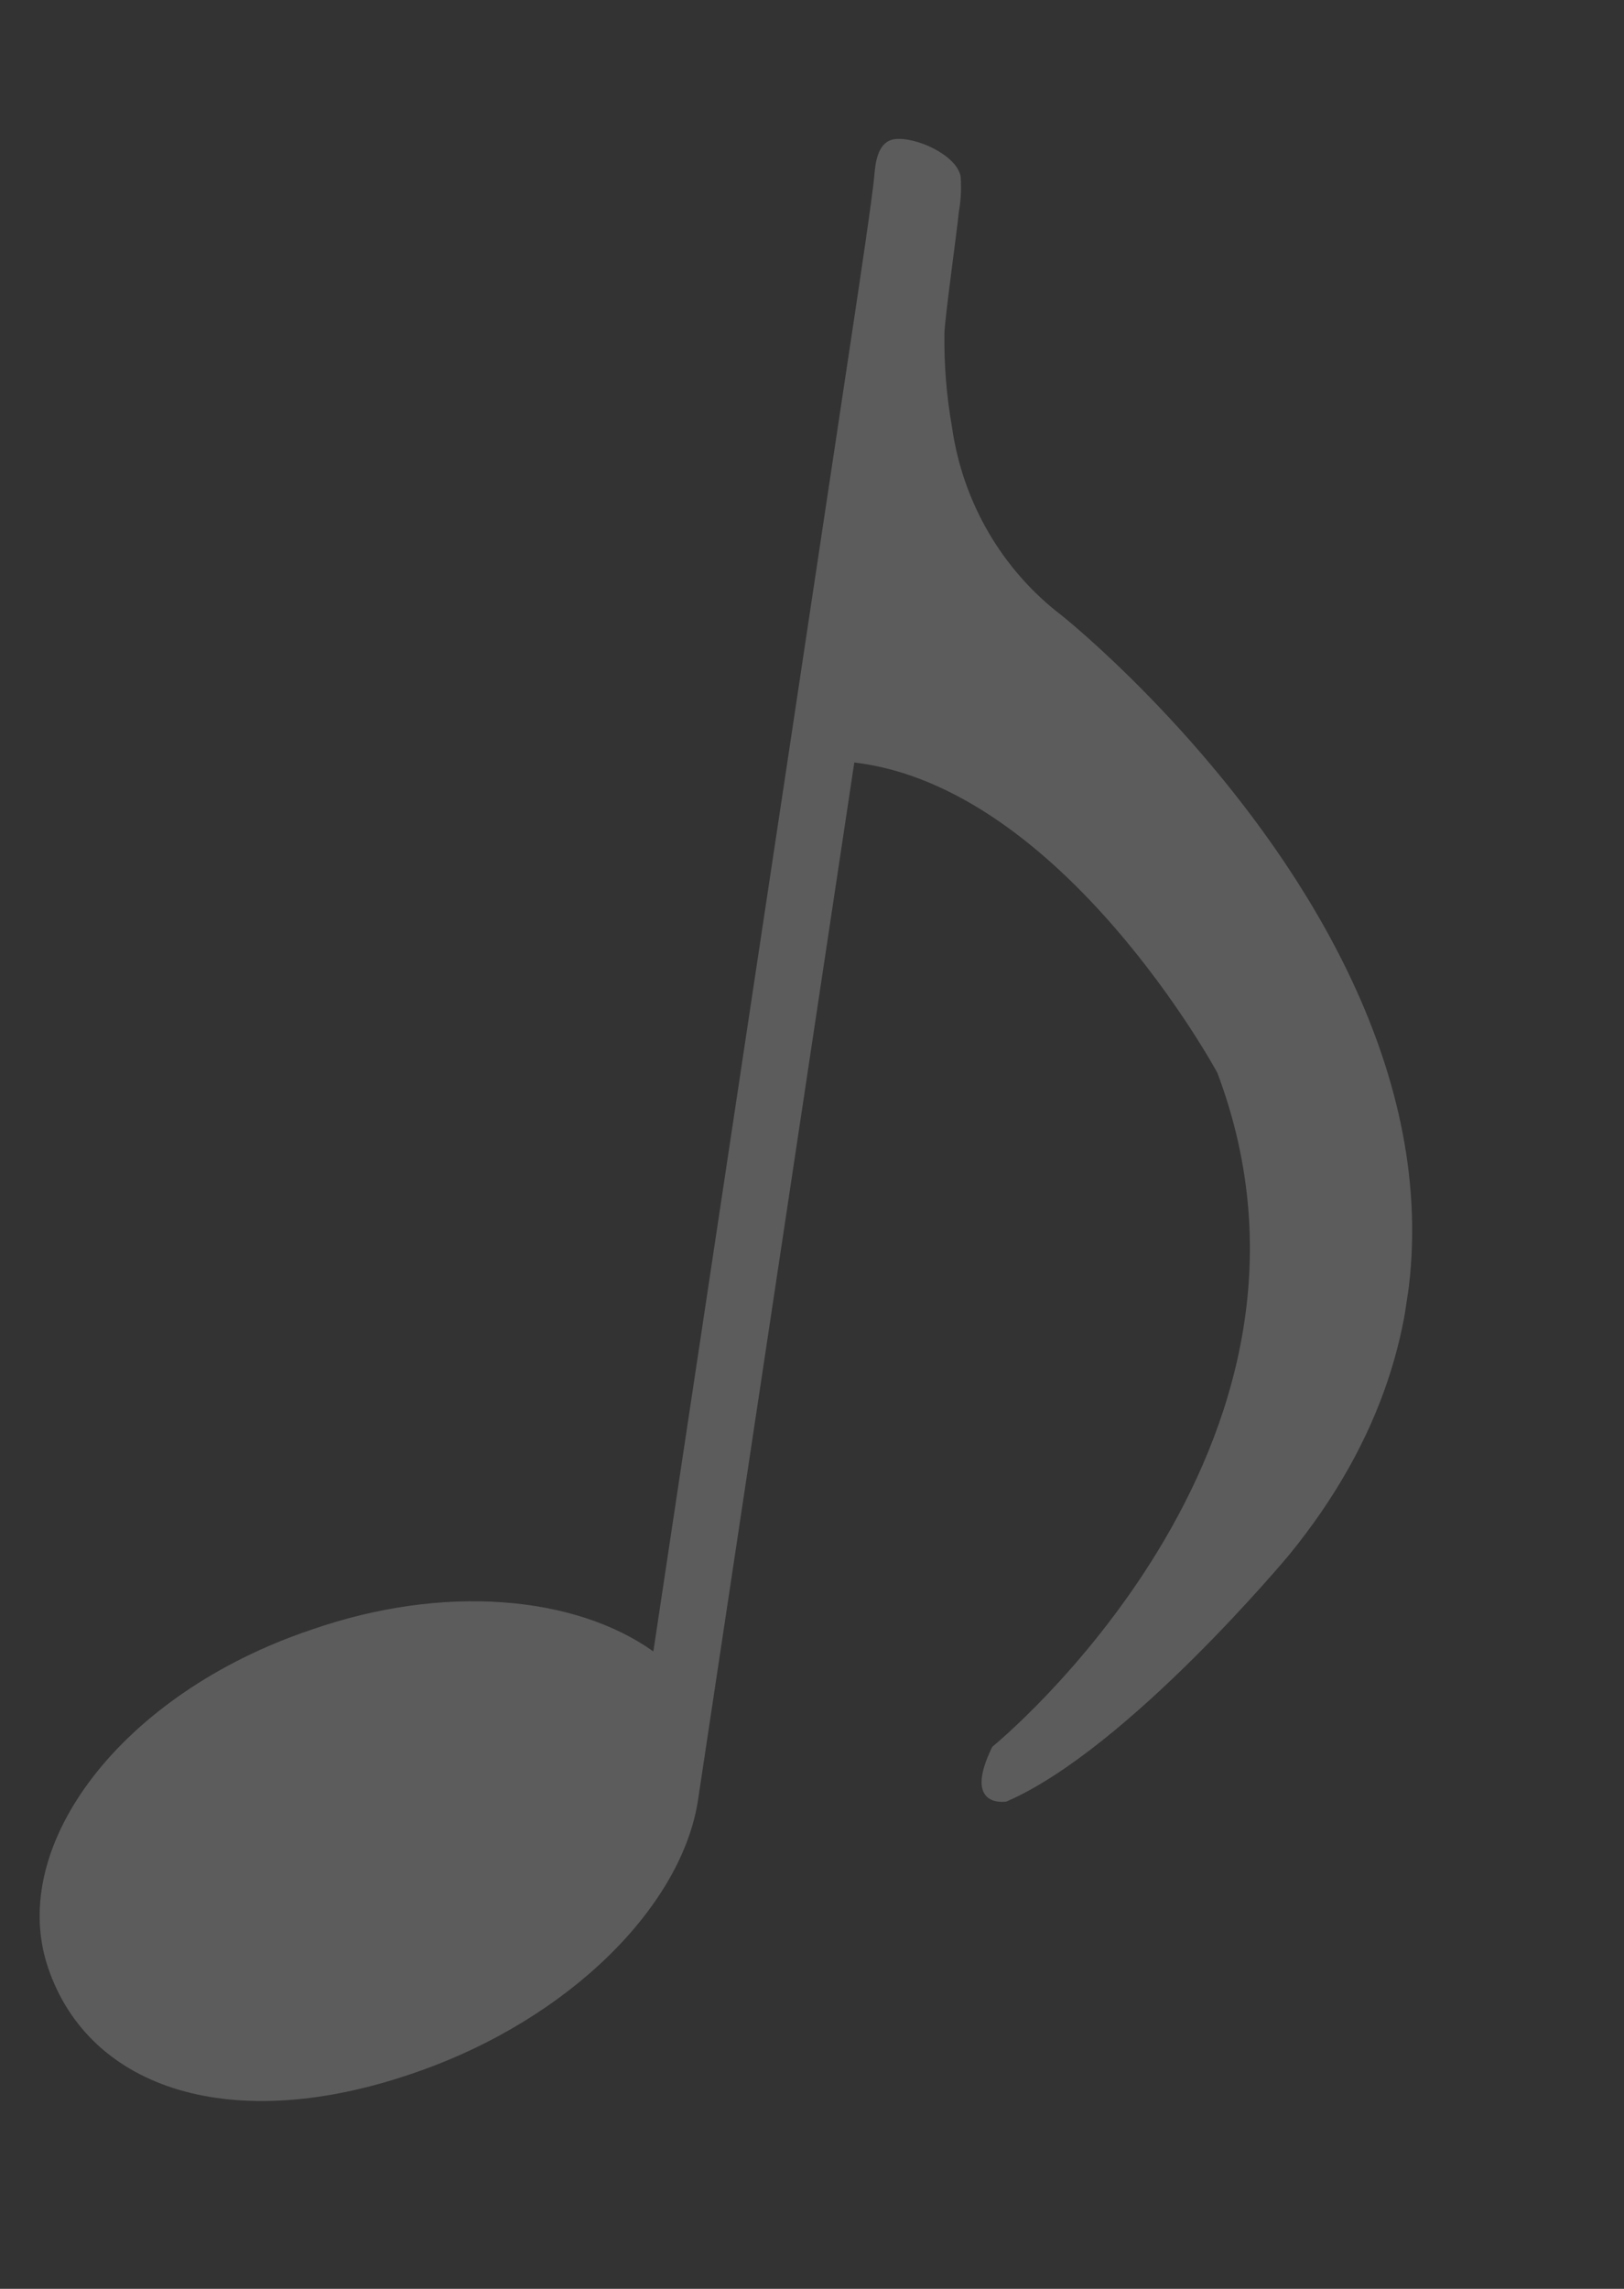 <?xml version="1.0" encoding="UTF-8"?> <svg xmlns="http://www.w3.org/2000/svg" width="22" height="31" viewBox="0 0 22 31" fill="none"><rect x="0" y="0" width="22" height="31" fill="#333333" stroke="none"/> <g clip-path="url(#clip0)"> <path d="M14.388 8.34C13.576 7.722 13.04 6.802 12.896 5.781C12.822 5.363 12.788 4.94 12.794 4.515C12.796 4.325 12.973 3.068 12.988 2.877C13.018 2.715 13.026 2.55 13.013 2.387C12.955 2.095 12.4 1.848 12.118 1.885C11.9 1.916 11.86 2.18 11.845 2.368C11.823 2.644 11.621 3.981 11.58 4.255C11.497 4.807 11.414 5.358 11.331 5.909C11.222 6.629 11.114 7.35 11.005 8.071L10.63 10.562L10.232 13.2C10.101 14.071 9.97 14.938 9.839 15.809L9.478 18.206C9.377 18.874 9.276 19.546 9.175 20.215L8.959 21.649C8.925 21.878 8.891 22.106 8.856 22.334C8.853 22.345 8.851 22.356 8.851 22.367C7.785 21.609 6.007 21.448 4.212 22.075C1.659 22.934 0.093 24.986 0.649 26.644C1.205 28.302 3.155 28.939 5.645 28.064C7.727 27.34 9.248 25.802 9.458 24.366L11.573 10.327C14.403 10.664 16.491 14.53 16.491 14.53C18.411 19.622 13.442 23.659 13.442 23.659C13.028 24.504 13.633 24.401 13.633 24.401C15.283 23.686 17.473 21.048 17.473 21.048C22.535 14.824 14.388 8.34 14.388 8.34Z" fill="white" fill-opacity="0.2"></path> </g> <defs> <clipPath id="clip0"> <rect width="17.099" height="27.622" fill="white" transform="translate(4.316 0.689) rotate(8.568)"></rect> </clipPath> </defs> </svg> 